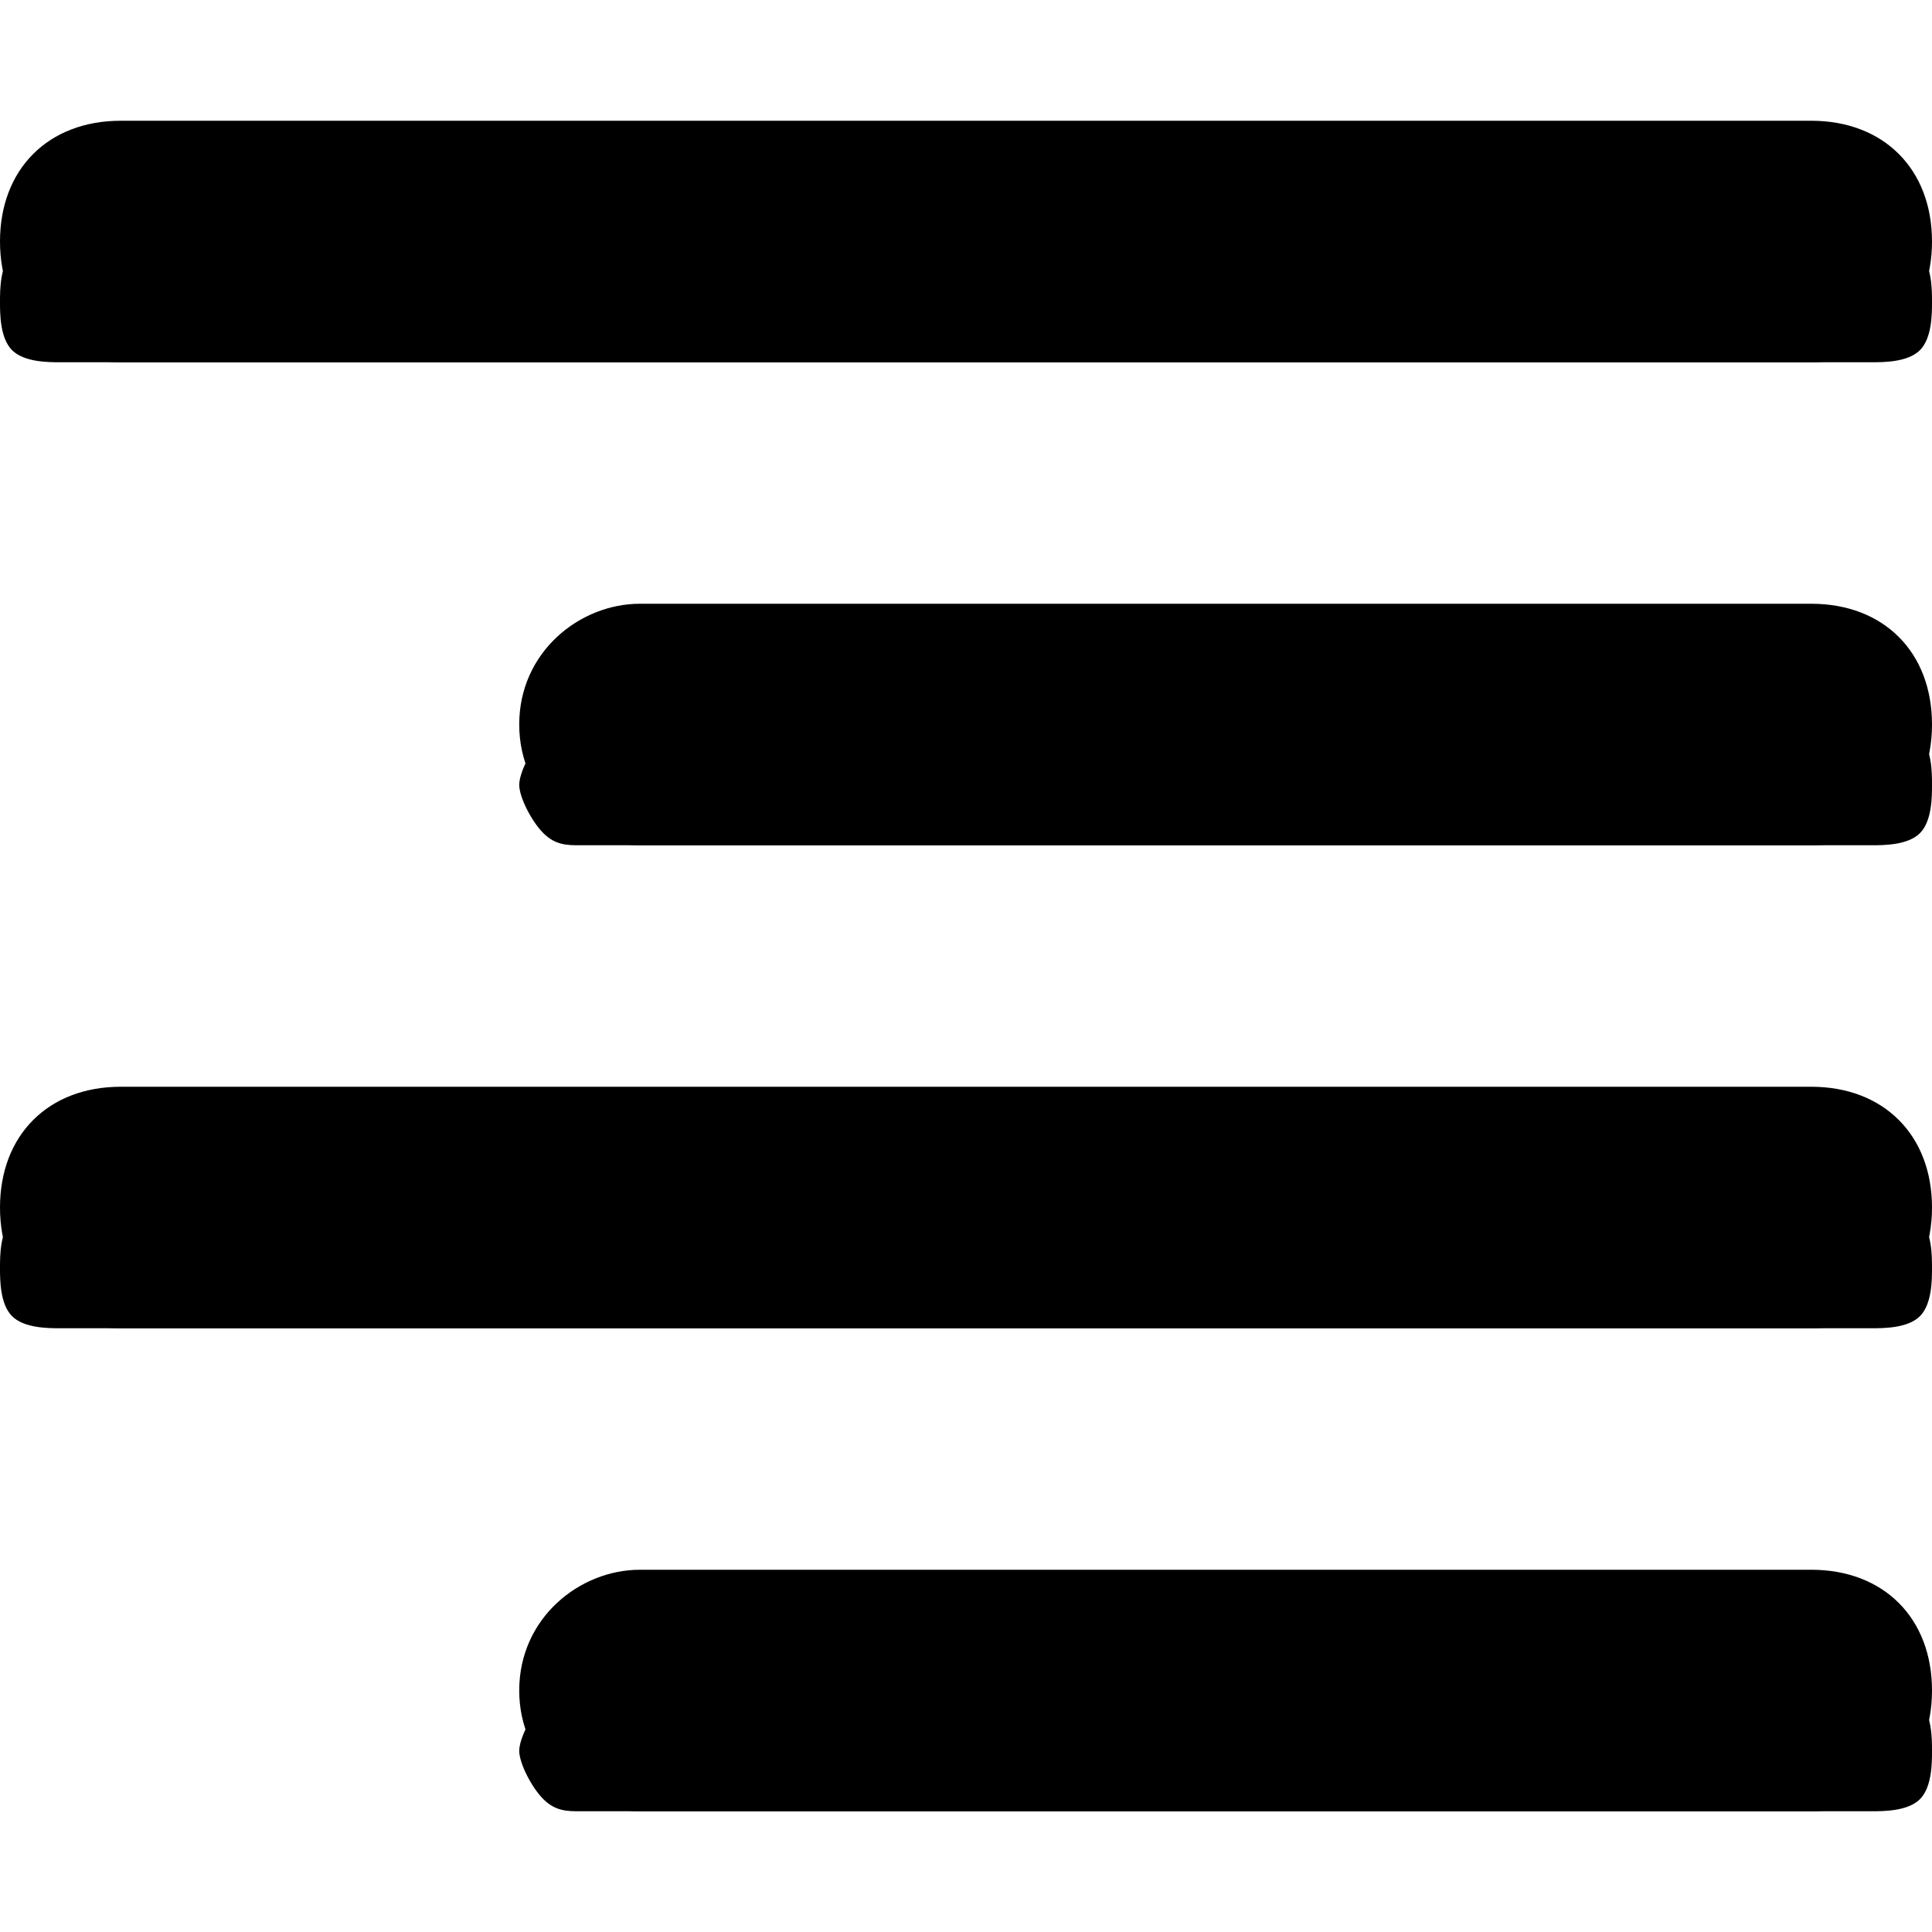 <svg role="presentation" focusable="false" viewBox="0 0 160 160">
  <g>
    <path class="ui-icon__outline" d="M1 21c-1,1 -1,3 -1,4 0,1 0,3 1,4 1,1 3,1 4,1l150 0c1,0 3,0 4,-1 1,-1 1,-3 1,-4 0,-1 0,-3 -1,-4 -1,-1 -3,-1 -4,-1l-150 0c-1,0 -3,0 -4,1zm44 120c-1,1 -2,3 -2,4 0,1 1,3 2,4 1,1 2,1 3,1l107 0c1,0 3,0 4,-1 1,-1 1,-3 1,-4 0,-1 0,-3 -1,-4 -1,-1 -3,-1 -4,-1l-107 0c-1,0 -2,0 -3,1zm-44 -40c-1,1 -1,3 -1,4 0,1 0,3 1,4 1,1 3,1 4,1l150 0c1,0 3,0 4,-1 1,-1 1,-3 1,-4 0,-1 0,-3 -1,-4 -1,-1 -3,-1 -4,-1l-150 0c-1,0 -3,0 -4,1zm44 -40c-1,1 -2,3 -2,4 0,1 1,3 2,4 1,1 2,1 3,1l107 0c1,0 3,0 4,-1 1,-1 1,-3 1,-4 0,-1 0,-3 -1,-4 -1,-1 -3,-1 -4,-1l-107 0c-1,0 -2,0 -3,1z"/>
    <path class="ui-icon__filled" d="M0 20c0,-6 4,-10 10,-10l140 0c6,0 10,4 10,10 0,6 -4,10 -10,10l-140 0c-6,0 -10,-4 -10,-10zm43 40c0,-6 5,-10 10,-10l97 0c6,0 10,4 10,10 0,6 -4,10 -10,10l-97 0c-5,0 -10,-4 -10,-10zm-43 40c0,-6 4,-10 10,-10l140 0c6,0 10,4 10,10 0,6 -4,10 -10,10l-140 0c-6,0 -10,-4 -10,-10zm43 40c0,-6 5,-10 10,-10l97 0c6,0 10,4 10,10 0,6 -4,10 -10,10l-97 0c-5,0 -10,-4 -10,-10z"/>
  </g>
</svg>
